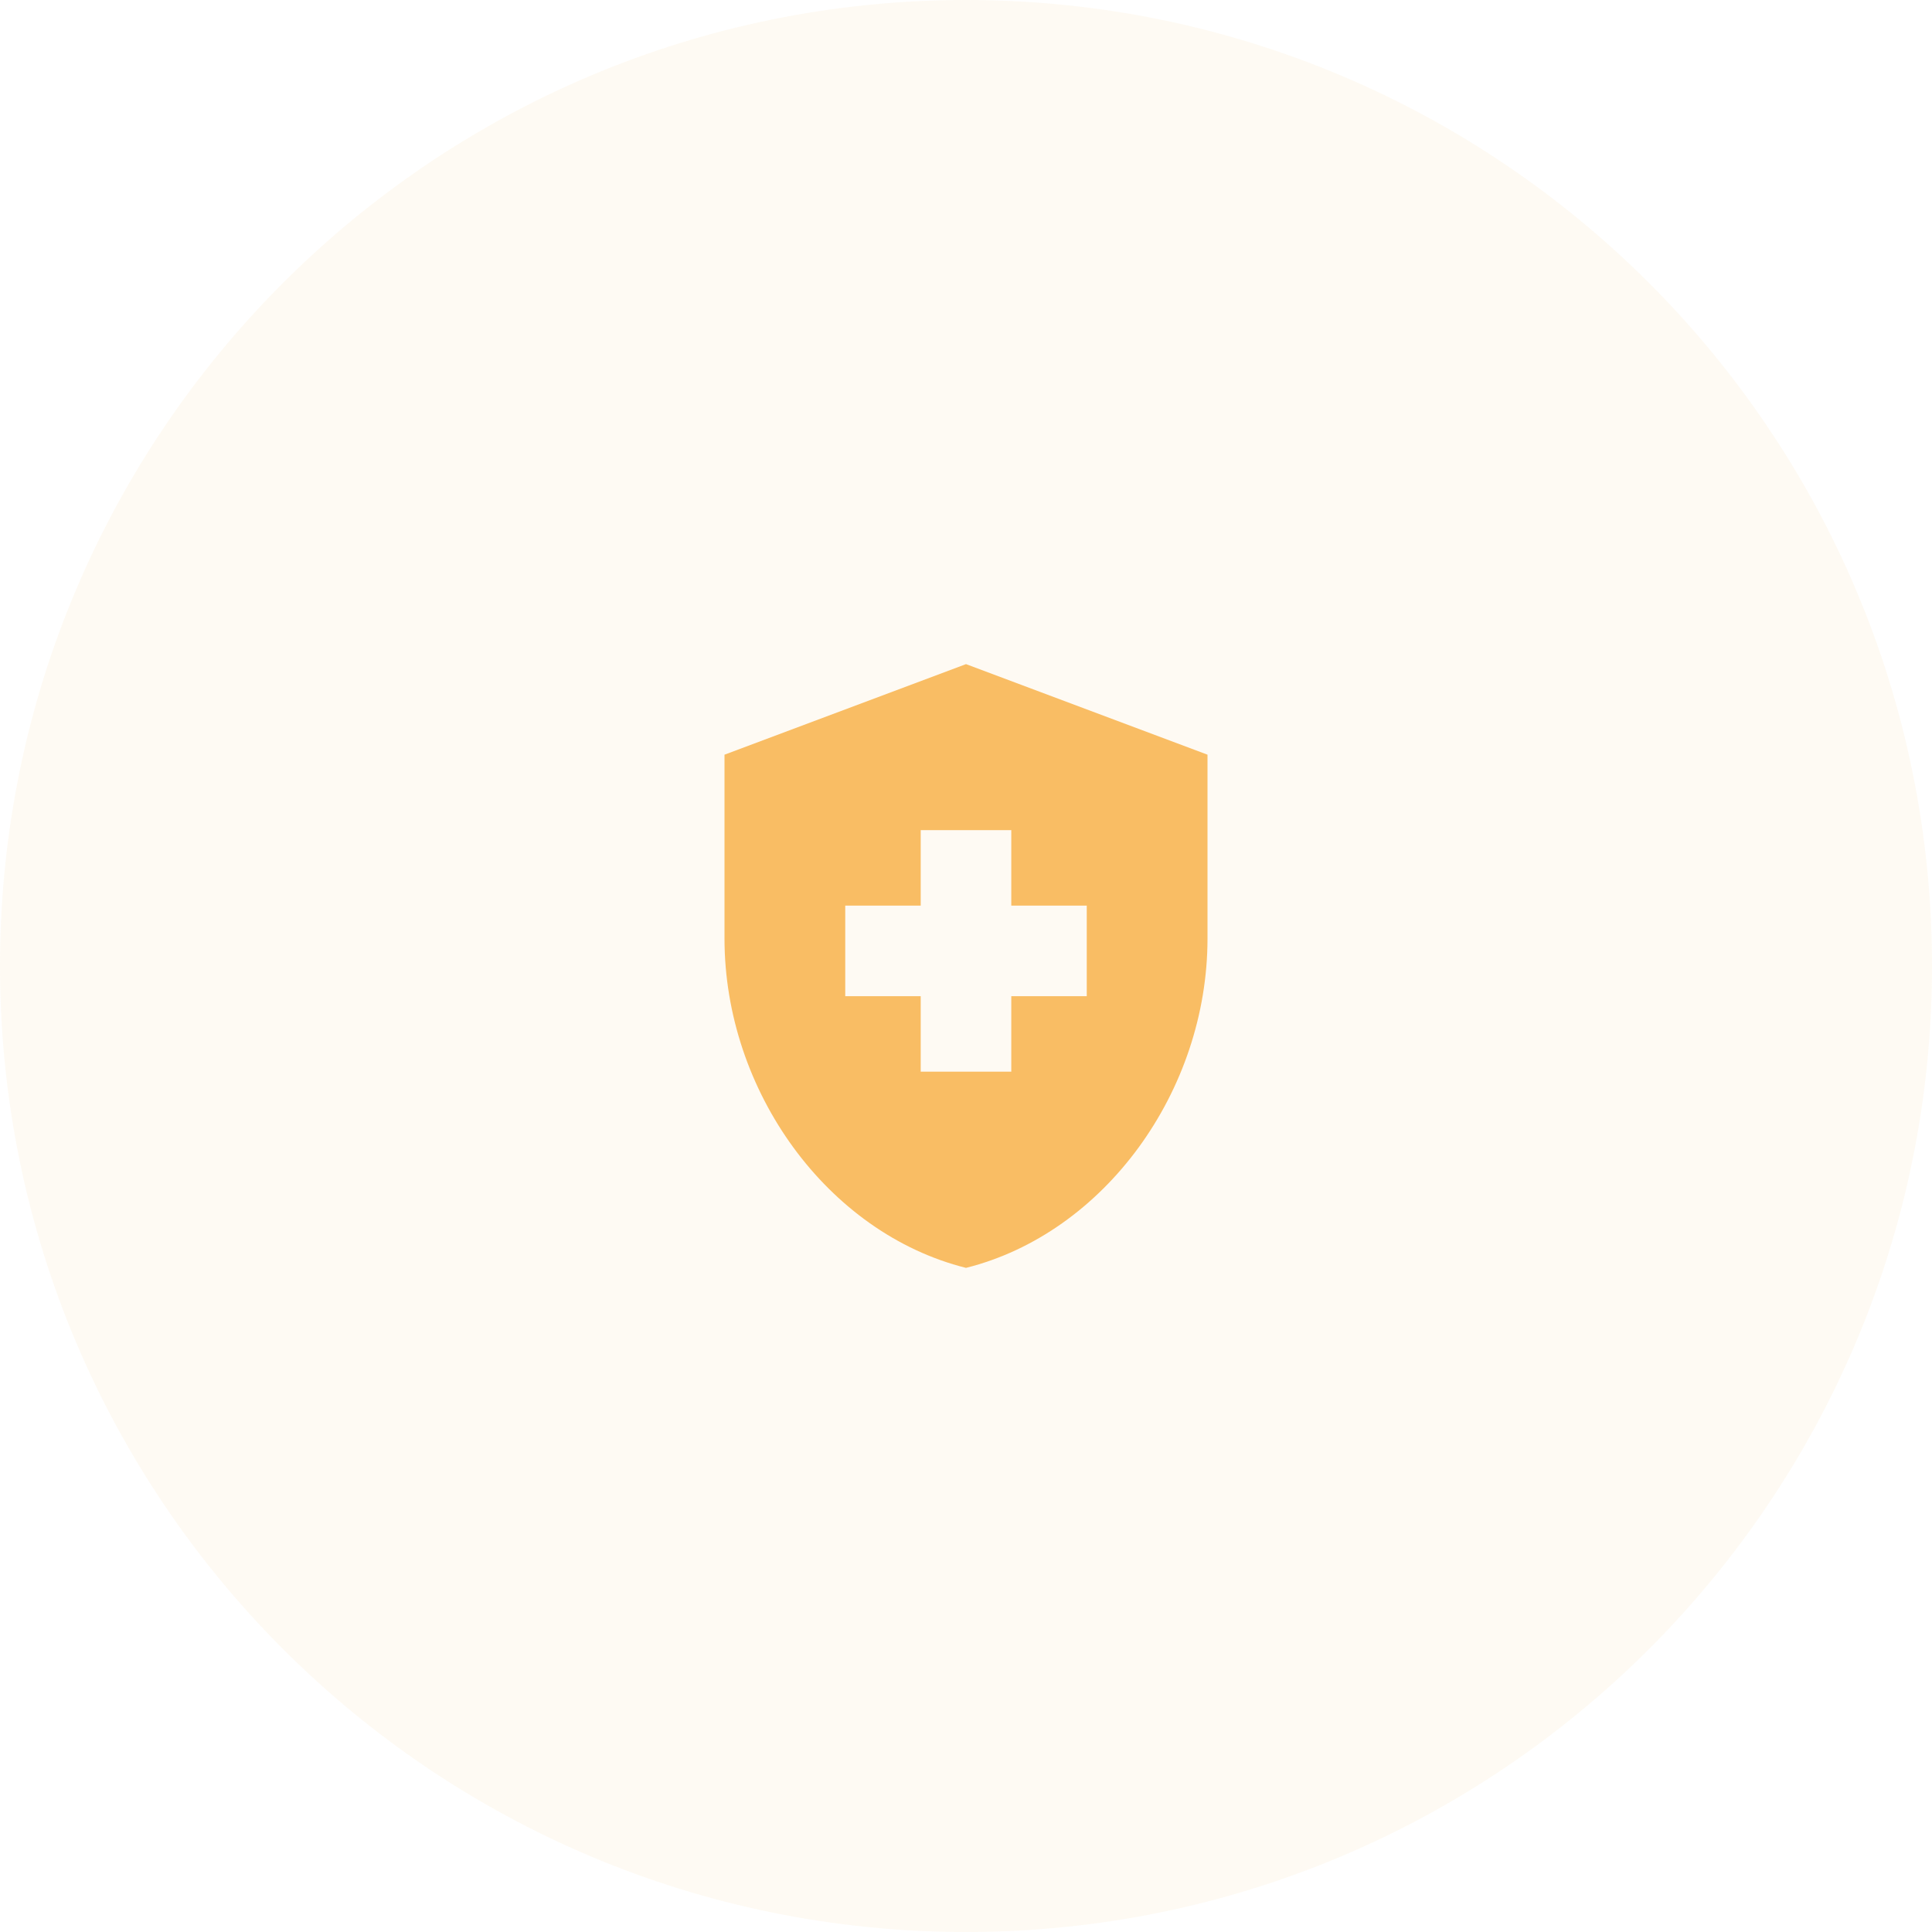 <?xml version="1.0" encoding="UTF-8"?><svg id="Layer_2" xmlns="http://www.w3.org/2000/svg" viewBox="0 0 64 64"><defs><style>.cls-1{fill:#f9bd64;}.cls-2{fill:rgba(249,189,100,.08);}</style></defs><g id="Layer_1-2"><g><path class="cls-2" d="M32,0h0c17.67,0,32,14.33,32,32h0c0,17.67-14.33,32-32,32h0C14.33,64,0,49.67,0,32H0C0,14.33,14.33,0,32,0Z"/><path class="cls-1" d="M30.5,33h-2.5v-3h2.5v-2.5h3v2.5h2.5v3h-2.5v2.5h-3v-2.5Zm1.5-11l-8,3v6.09c0,5.05,3.41,9.76,8,10.91,4.59-1.15,8-5.86,8-10.91v-6.09l-8-3Z"/></g></g></svg>